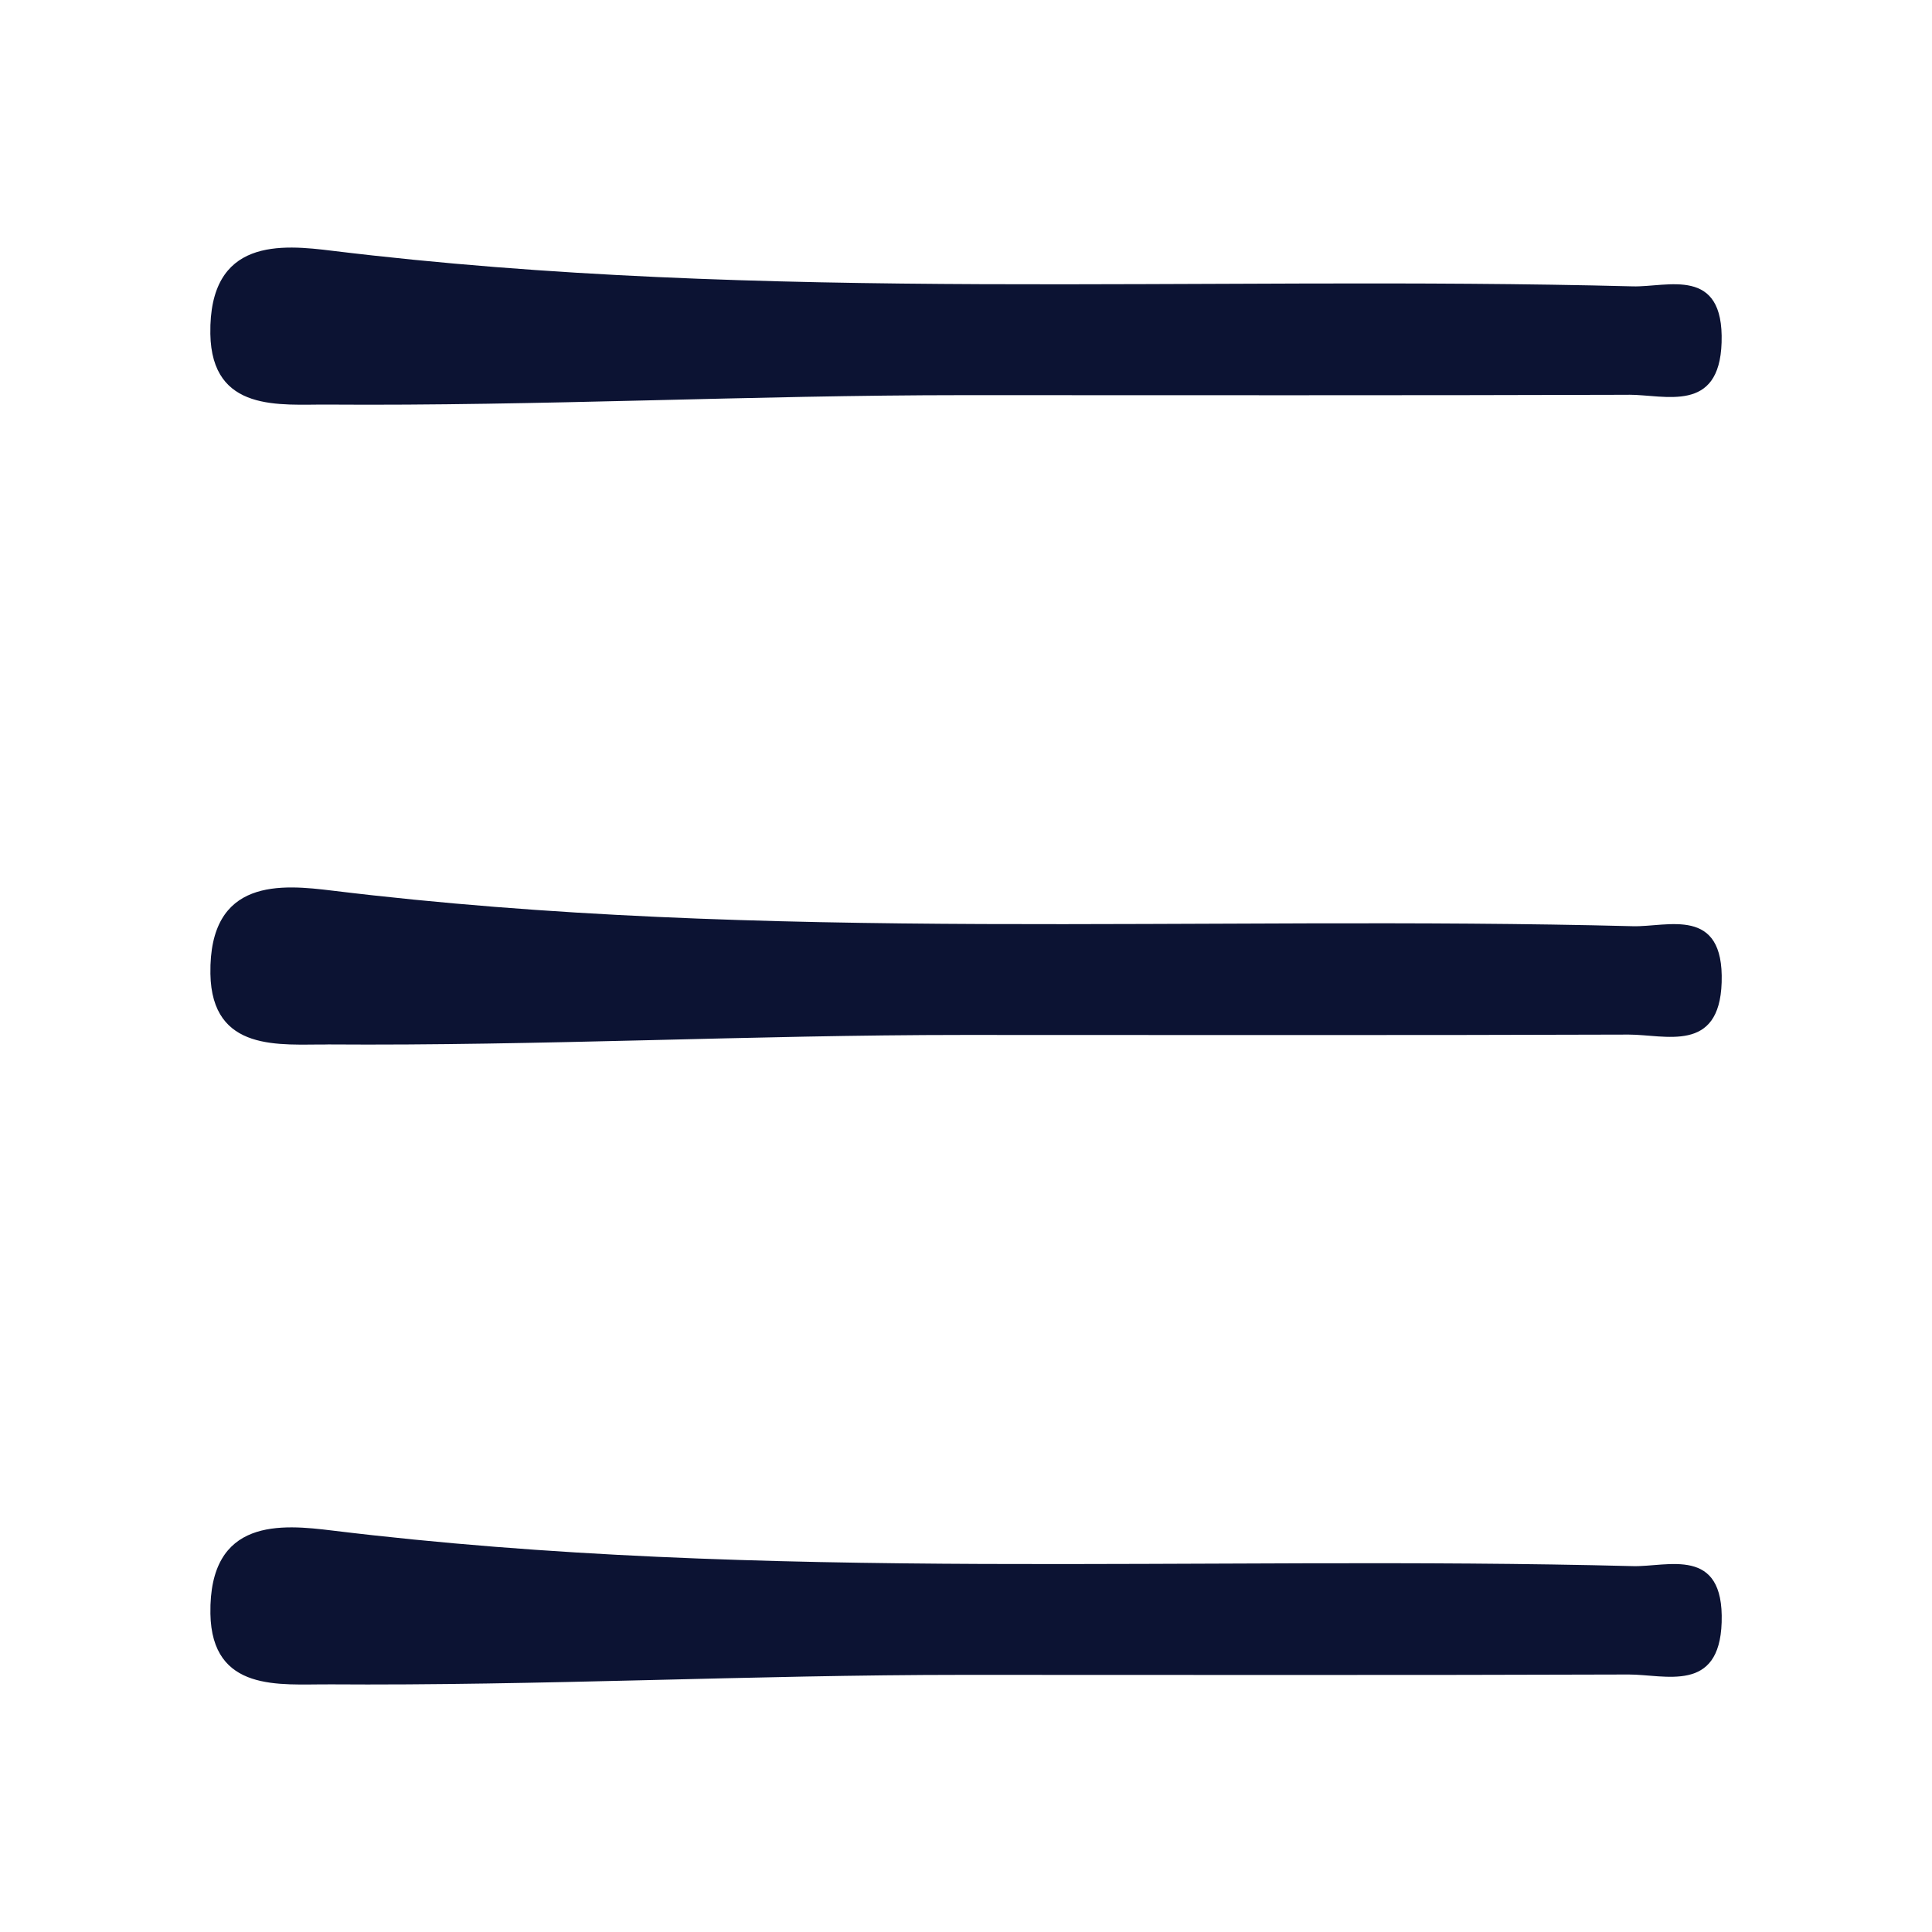 <svg width="32" height="32" viewBox="0 0 32 32" fill="none" xmlns="http://www.w3.org/2000/svg">
<path d="M5.428 27.898C8.938 27.923 12.451 27.741 15.963 27.741C19.473 27.741 23.304 27.748 26.977 27.735C27.582 27.735 28.479 28.049 28.516 26.871C28.557 25.598 27.62 25.956 27.044 25.94C19.866 25.755 12.678 26.225 5.507 25.351C4.672 25.249 3.46 25.128 3.485 26.727C3.507 28.04 4.652 27.892 5.427 27.899L5.428 27.898Z" fill="#0C1333"/>
<path d="M5.428 17.299C8.938 17.324 12.451 17.142 15.963 17.142C19.473 17.142 23.304 17.149 26.977 17.136C27.582 17.136 28.479 17.45 28.516 16.272C28.557 14.999 27.62 15.357 27.044 15.341C19.866 15.156 12.678 15.626 5.507 14.752C4.672 14.65 3.46 14.529 3.485 16.129C3.507 17.441 4.652 17.294 5.427 17.3L5.428 17.299Z" fill="#0C1333"/>
<path d="M26.977 6.538C27.581 6.538 28.478 6.851 28.515 5.674C28.556 4.4 27.619 4.759 27.043 4.743C19.865 4.558 12.678 5.028 5.506 4.154C4.671 4.051 3.459 3.93 3.484 5.53C3.506 6.843 4.651 6.695 5.426 6.701C8.936 6.726 12.45 6.545 15.961 6.545C19.471 6.545 23.302 6.551 26.976 6.539L26.977 6.538Z" fill="#0C1333"/>
</svg>
